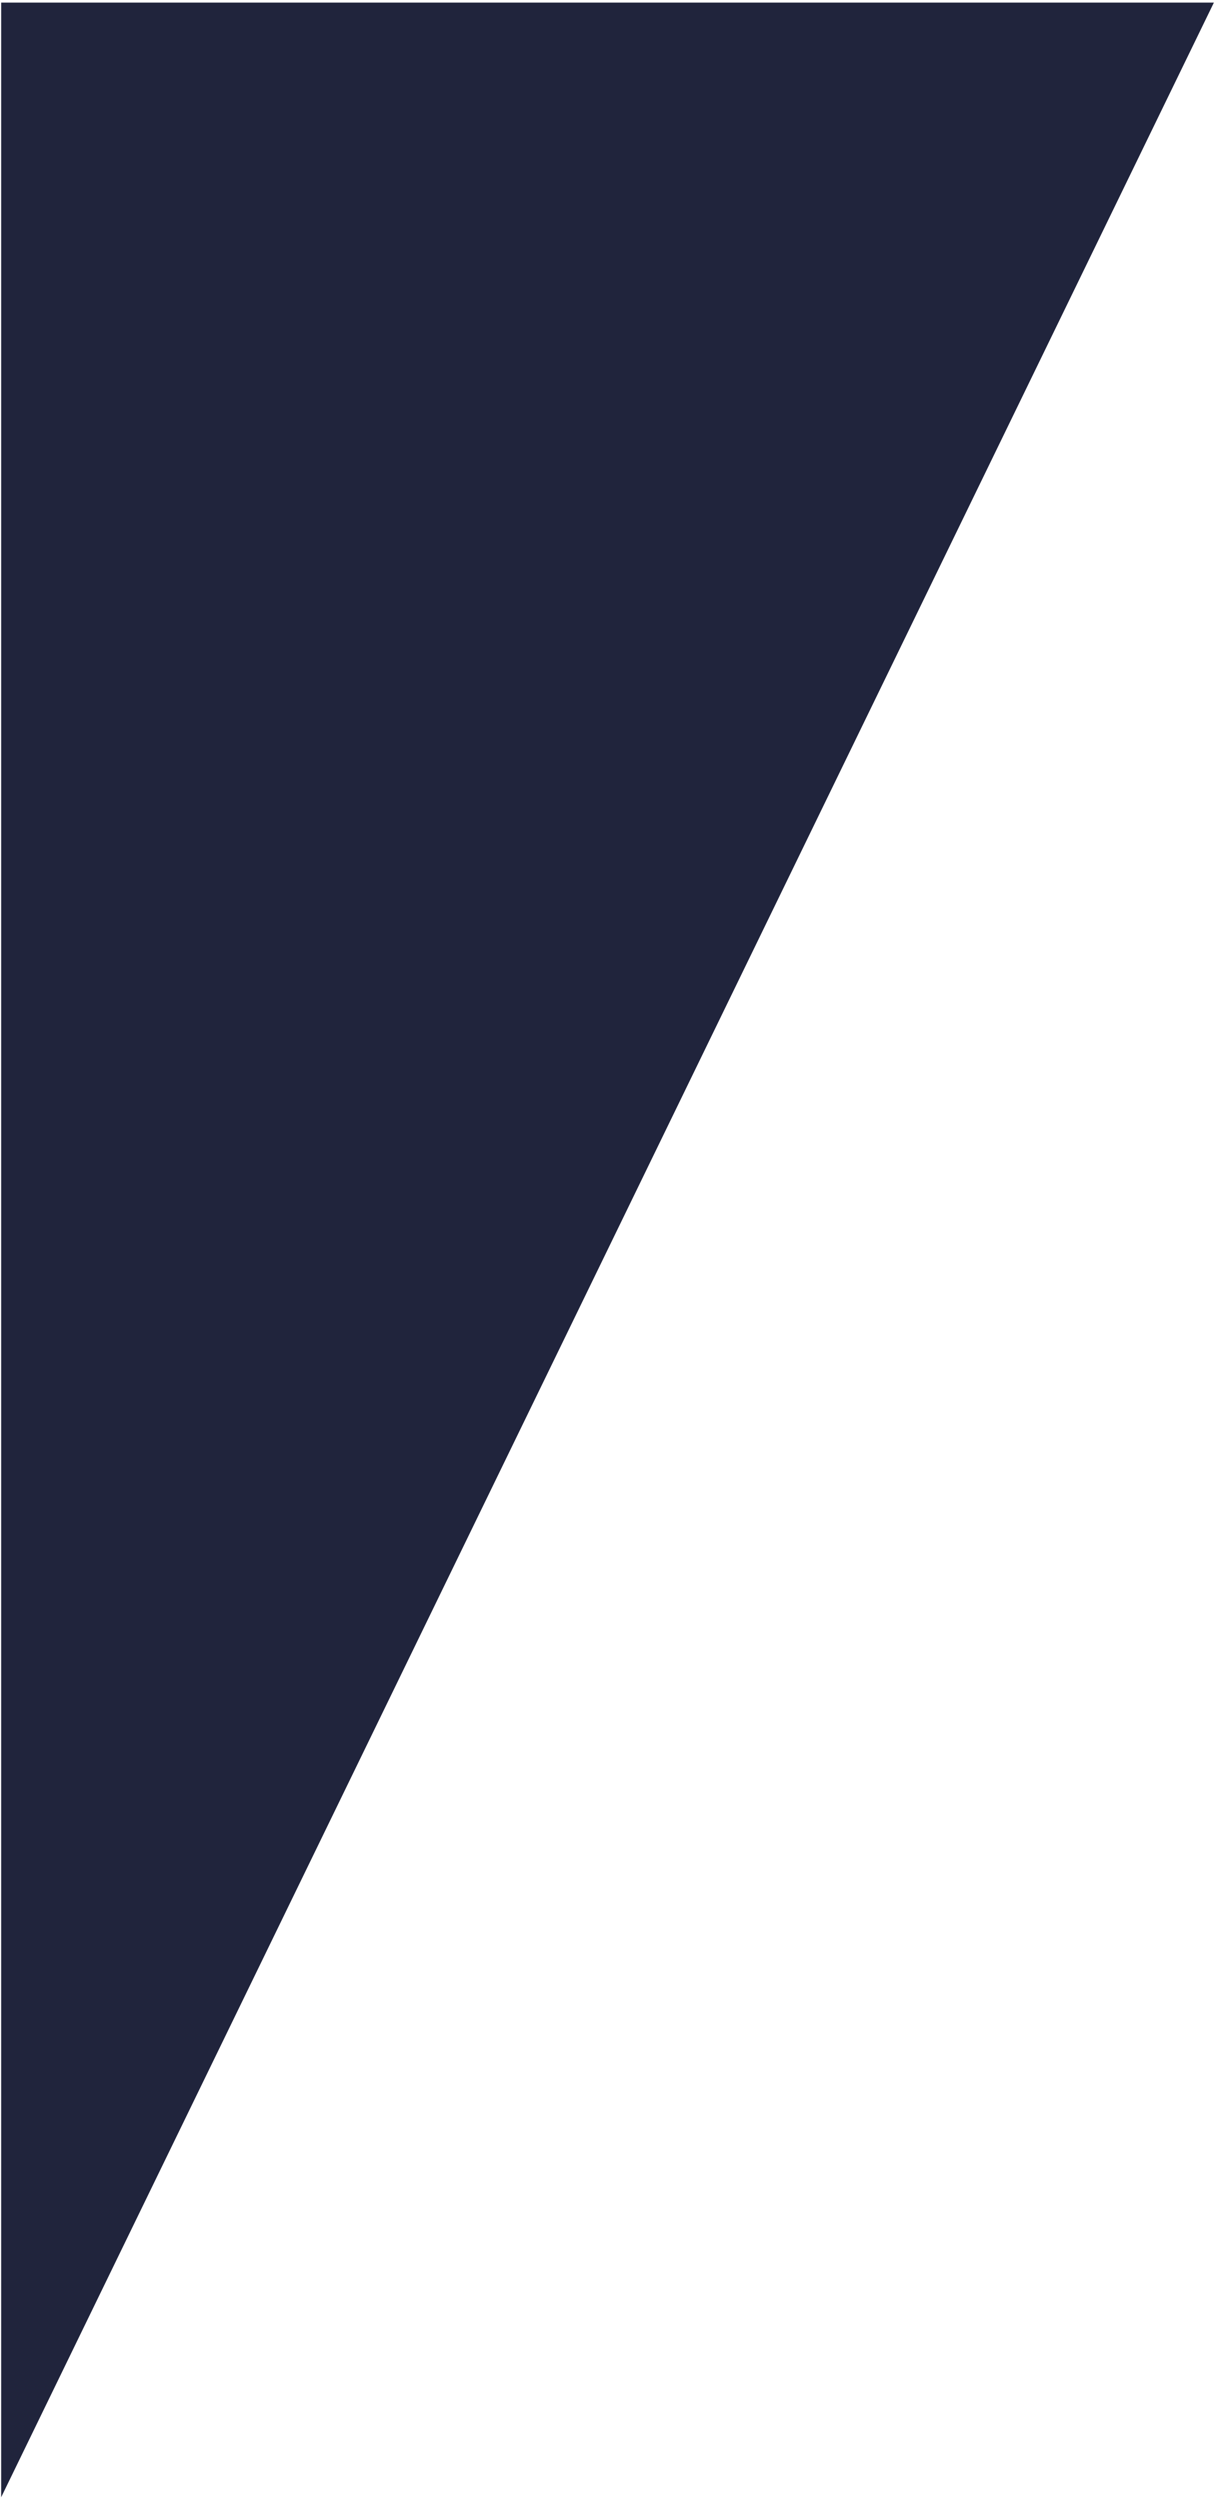<svg xmlns="http://www.w3.org/2000/svg" width="231" height="474" fill="none" viewBox="0 0 231 474"><path fill="#20243C" fill-rule="evenodd" d="M230.221.492h-230v473l230-473z" clip-rule="evenodd"/></svg>